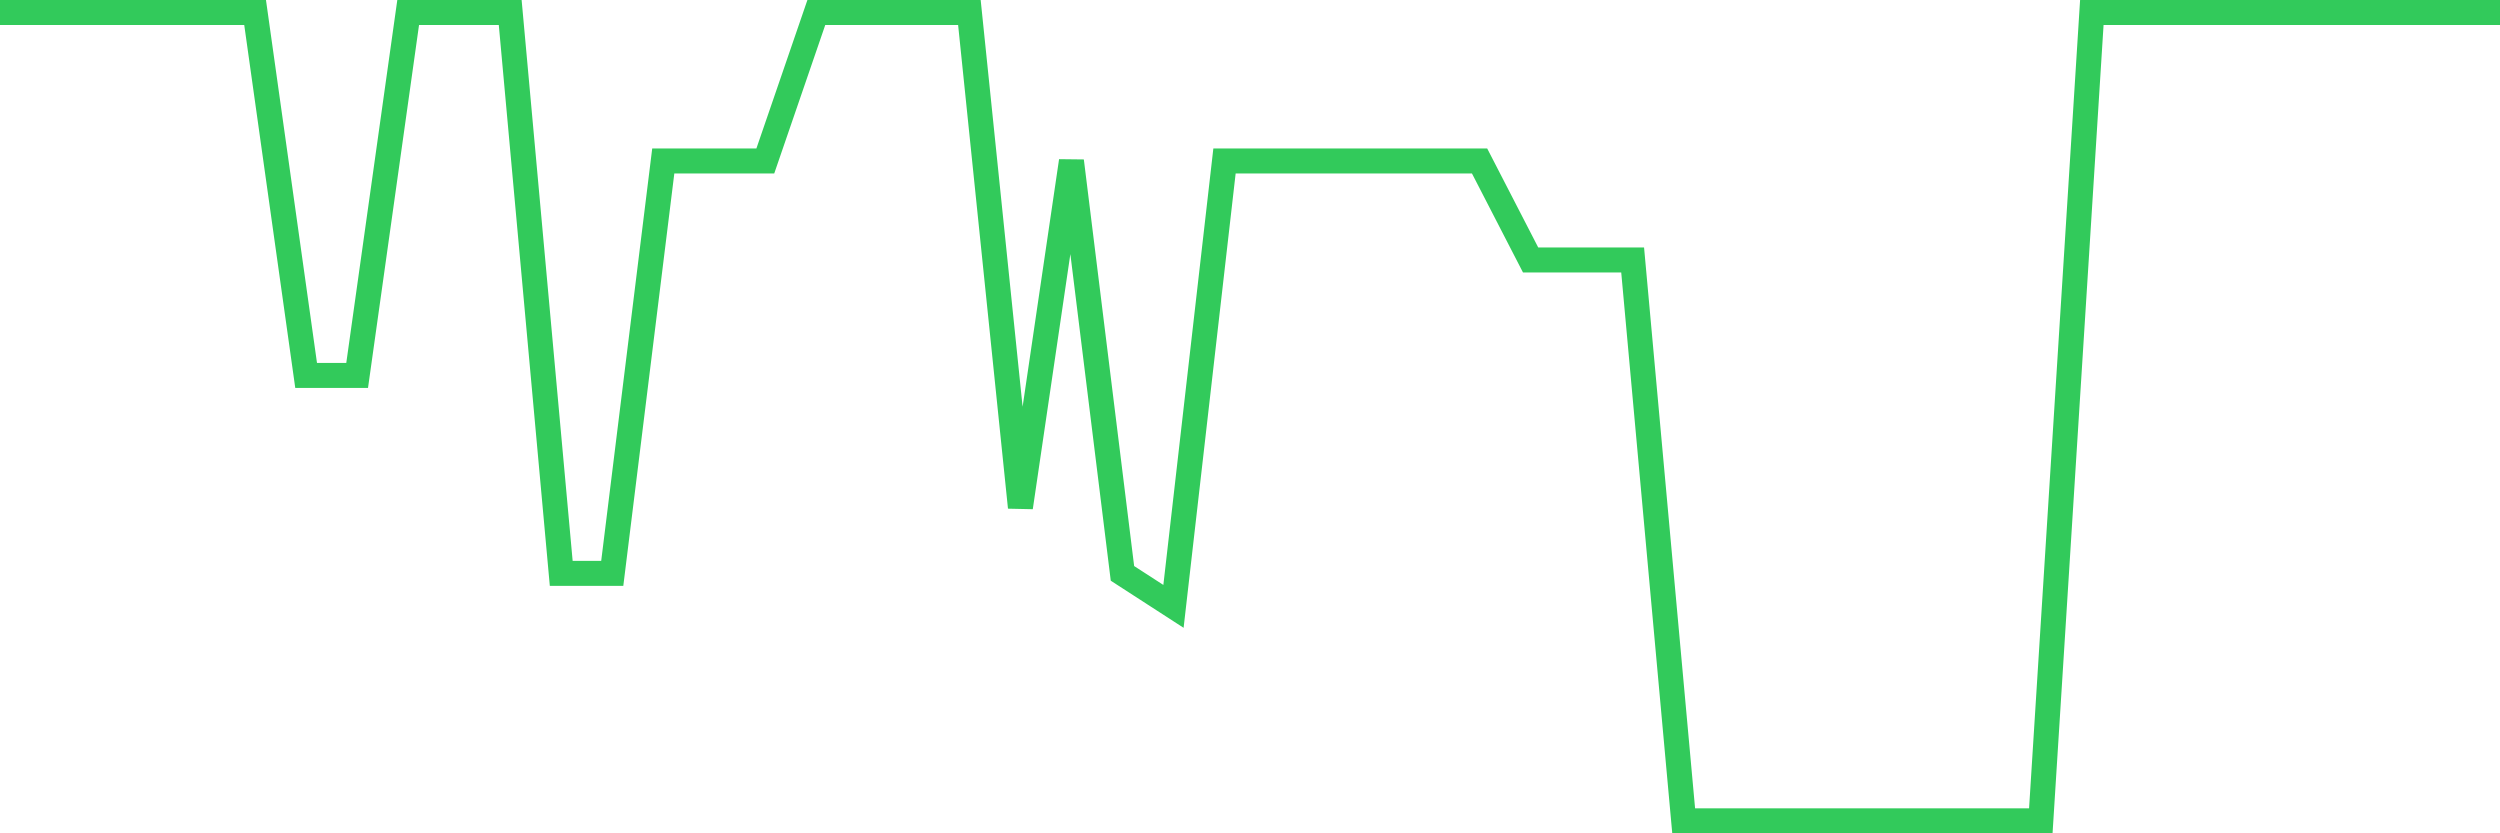 <svg
  xmlns="http://www.w3.org/2000/svg"
  xmlns:xlink="http://www.w3.org/1999/xlink"
  width="120"
  height="40"
  viewBox="0 0 120 40"
  preserveAspectRatio="none"
>
  <polyline
    points="0,0.6 2.449,0.6 4.898,0.6 7.347,0.6 9.796,0.6 12.245,0.6 14.694,18.02 17.143,18.02 19.592,0.6 22.041,0.6 24.49,0.6 26.939,27.522 29.388,27.522 31.837,7.727 34.286,7.727 36.735,7.727 39.184,0.6 41.633,0.6 44.082,0.6 46.531,0.6 48.98,24.355 51.429,7.727 53.878,27.522 56.327,29.106 58.776,7.727 61.224,7.727 63.673,7.727 66.122,7.727 68.571,7.727 71.02,7.727 73.469,12.478 75.918,12.478 78.367,12.478 80.816,39.4 83.265,39.4 85.714,39.4 88.163,39.4 90.612,39.4 93.061,39.4 95.51,39.4 97.959,39.4 100.408,0.6 102.857,0.6 105.306,0.6 107.755,0.6 110.204,0.6 112.653,0.6 115.102,0.6 117.551,0.6 120,0.6"
    fill="none"
    stroke="#32ca5b"
    stroke-width="1.2"
  >
  </polyline>
</svg>